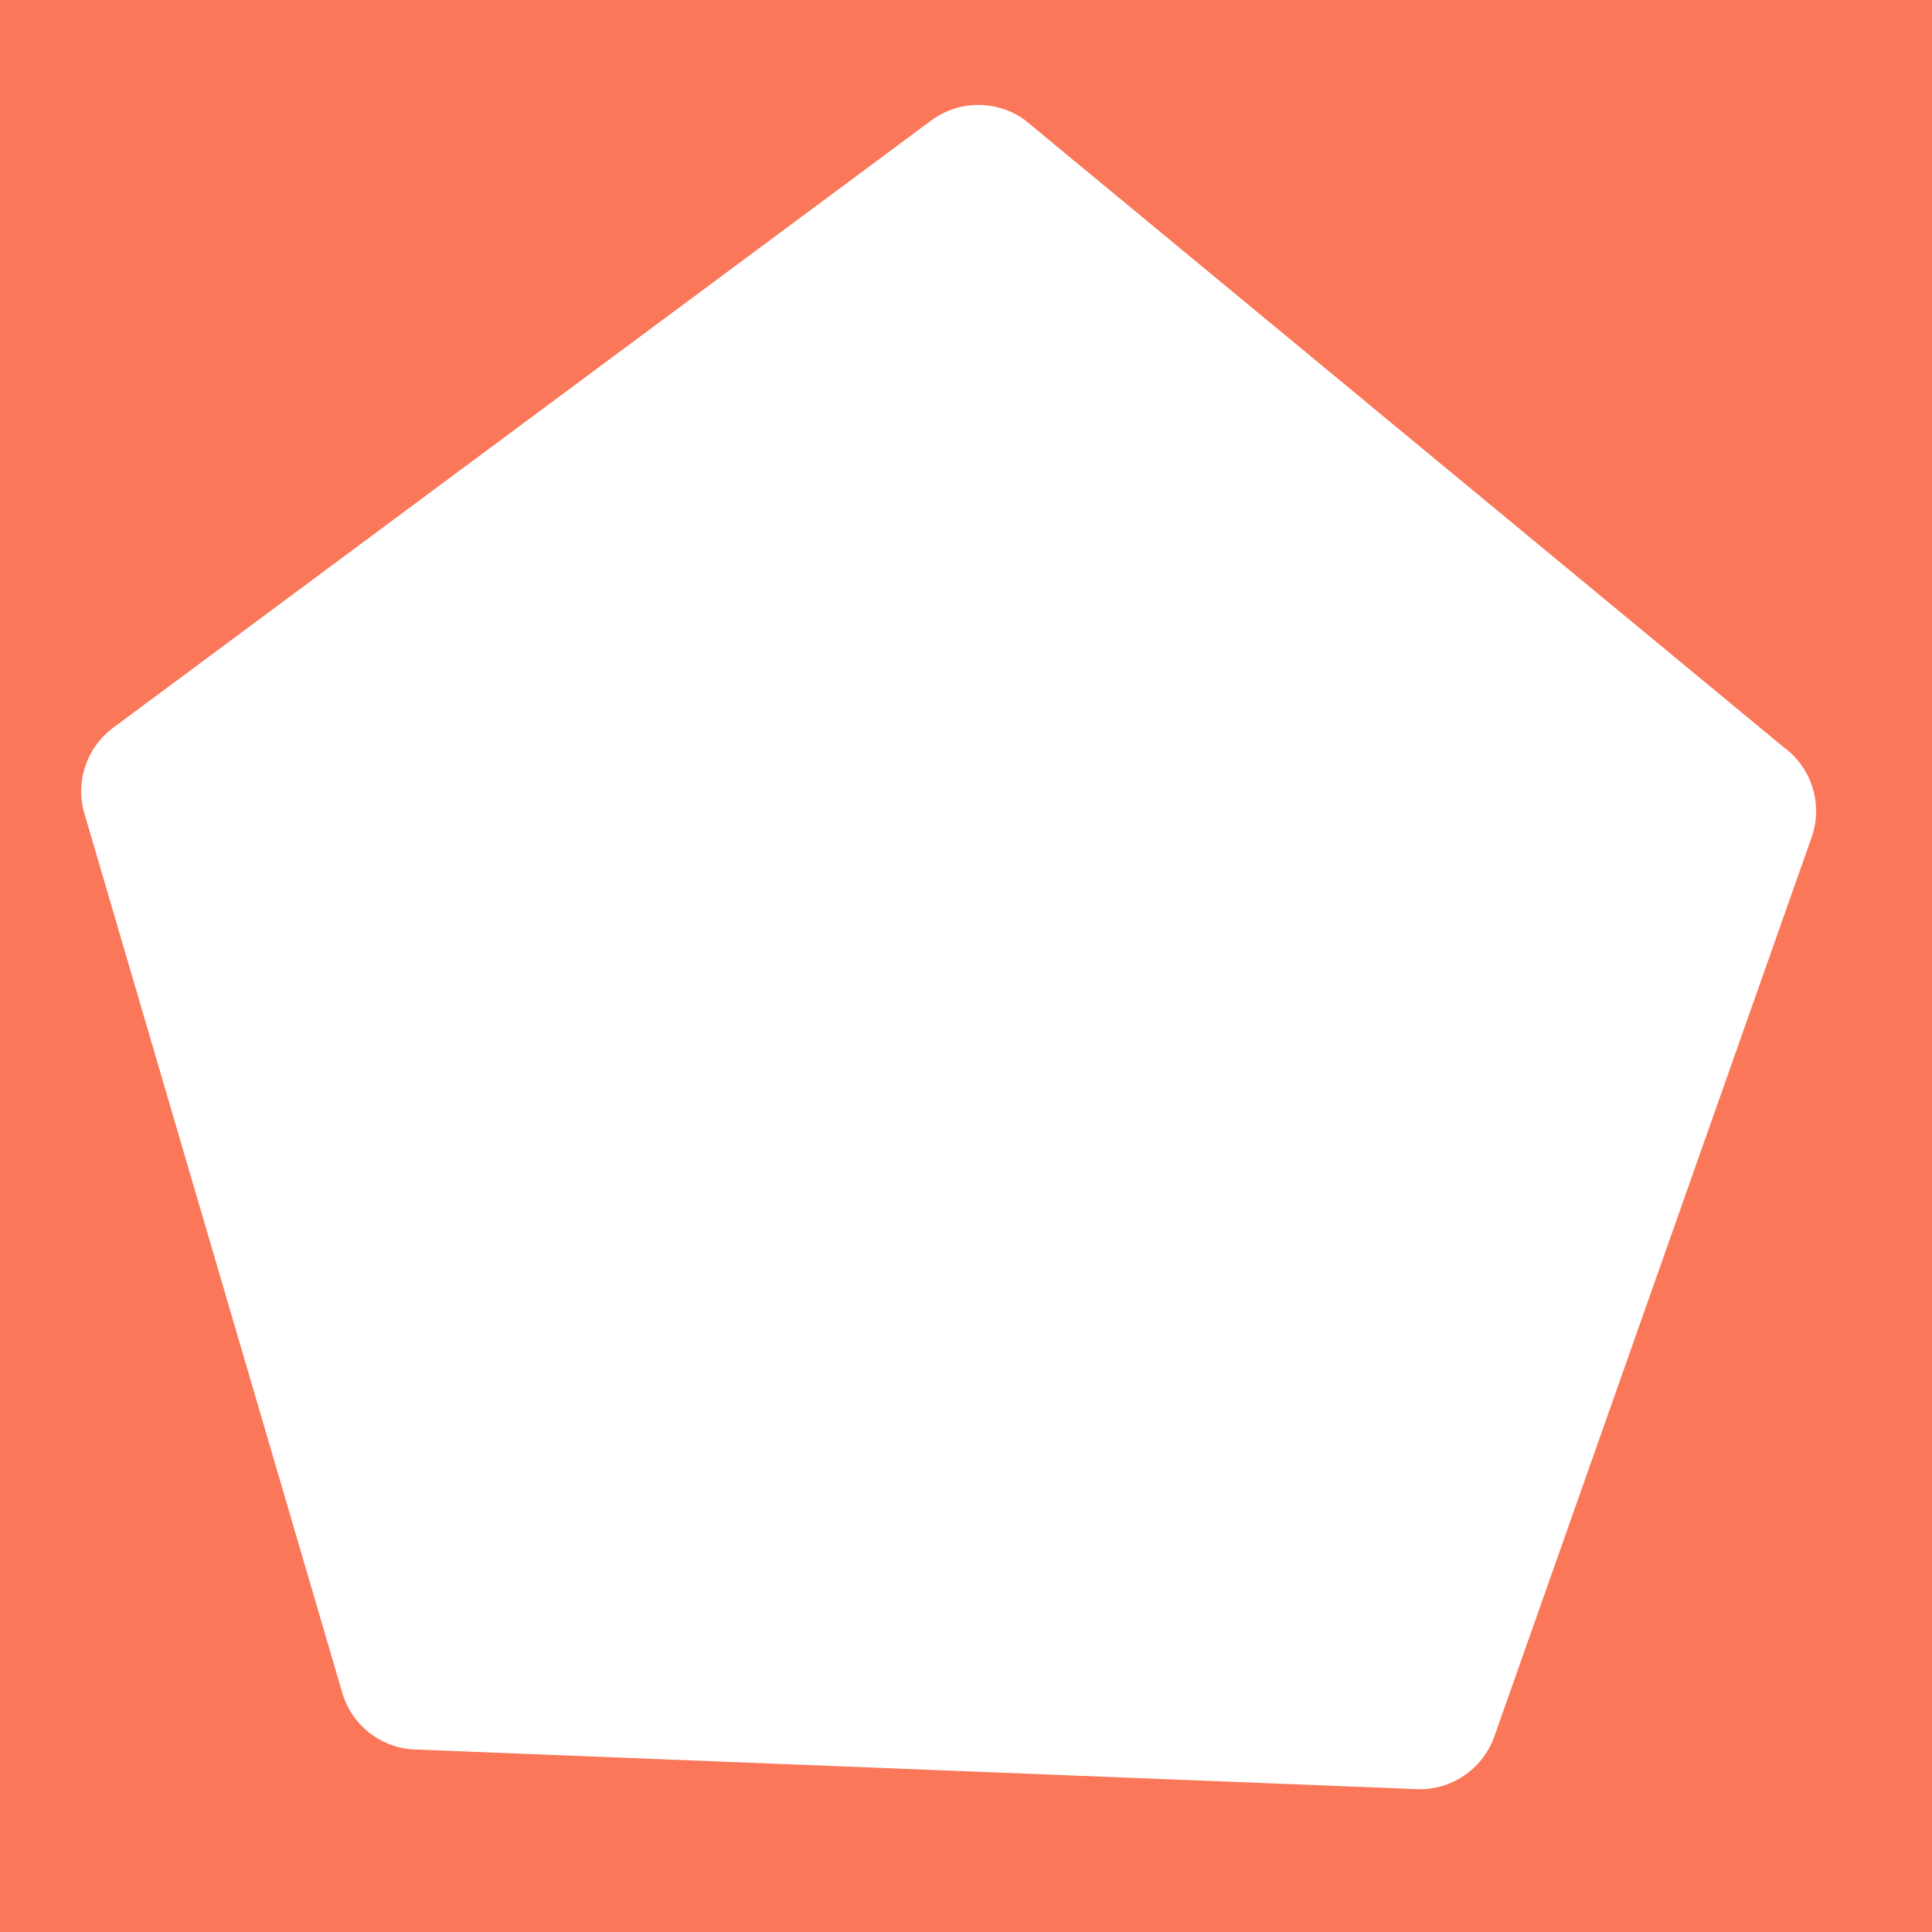 <?xml version="1.0" encoding="utf-8"?>
<svg xmlns="http://www.w3.org/2000/svg" fill="none" height="100%" overflow="visible" preserveAspectRatio="none" style="display: block;" viewBox="0 0 260 260" width="100%">
<path d="M260 260H0V0H260V260ZM137.945 16.167C134.203 13.438 129.125 13.438 125.383 16.167L15.309 97.878C11.586 100.592 10.028 105.391 11.447 109.774L46.142 228.079C47.565 232.477 51.662 235.457 56.284 235.457L191.054 240.787C195.676 240.787 199.772 237.808 201.196 233.41L243.886 112.439C245.305 108.056 243.747 103.258 240.024 100.543L137.945 16.167Z" fill="#FB7759" id="Mask"/>
</svg>